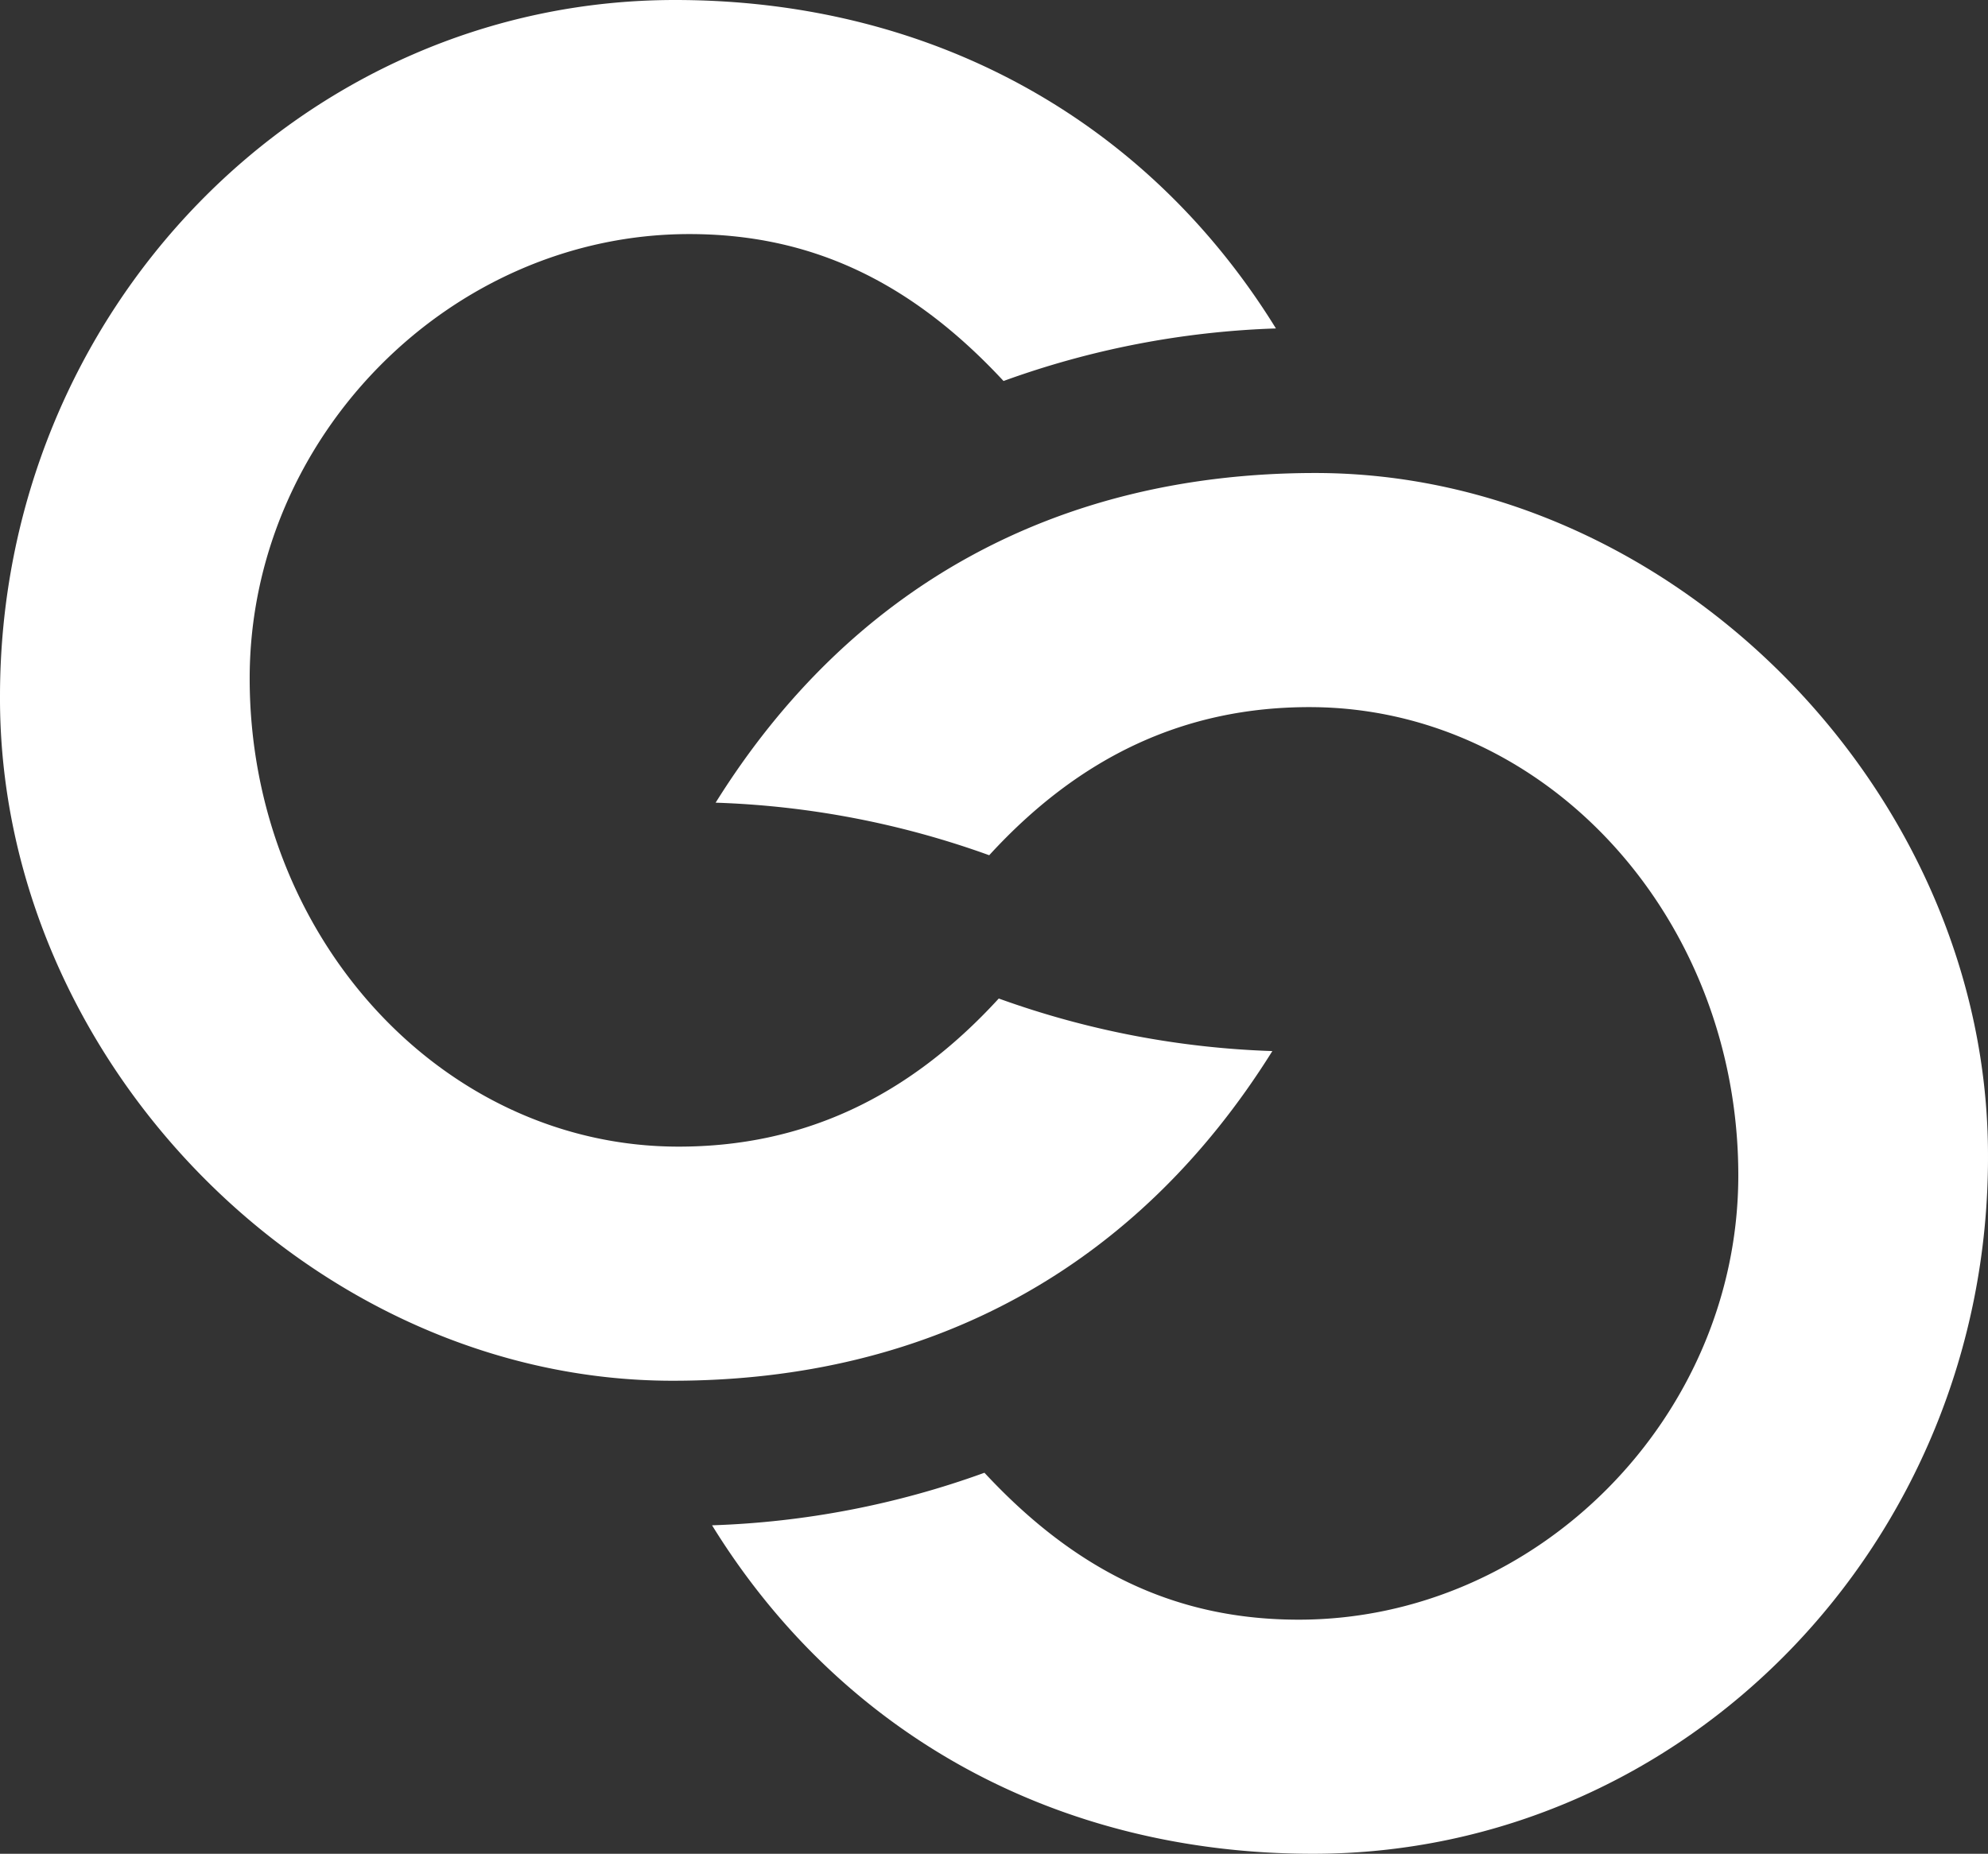 <?xml version="1.0" encoding="UTF-8"?>
<svg xmlns="http://www.w3.org/2000/svg" width="113" height="105.394" viewBox="0 0 113 105.394">
  <rect x="0" y="0" width="113" height="105.394" fill="#333333" stroke="none"/>
  <g id="The_Creeks_icon_white" transform="translate(-346.7 -106.5)">
    <path id="Path_3" data-name="Path 3" d="M440.594,146.1c-14.668,0-26.416,6.451-34.09,18.743a50.59,50.59,0,0,1,15.551,2.988c5.161-5.636,11.137-8.421,18.2-8.421,13.446,0,24.379,11.952,24.379,26.62,0,13.717-11.409,25.262-24.99,25.262-6.859,0-12.563-2.648-17.86-8.353a50.158,50.158,0,0,1-15.483,2.988c7.334,11.884,19.626,18.675,34.158,18.675,21.187,0,38.368-17.724,38.368-39.591C478.894,164.3,460.966,146.1,440.594,146.1Z" transform="translate(-19.127 -12.708)" fill="#fff"></path>
    <path id="Path_4" data-name="Path 4" d="M384.932,185c14.668,0,26.416-6.451,34.09-18.743a50.59,50.59,0,0,1-15.551-2.988c-5.161,5.636-11.137,8.421-18.2,8.421-13.446,0-24.379-11.952-24.379-26.62,0-13.717,11.409-25.262,24.99-25.262,6.859,0,12.563,2.648,17.86,8.353a50.158,50.158,0,0,1,15.483-2.988C411.892,113.291,399.6,106.5,385.068,106.5c-21.187,0-38.368,17.724-38.368,39.591C346.632,166.8,364.492,185,384.932,185Z" fill="#fff"></path>
  </g>
</svg>
